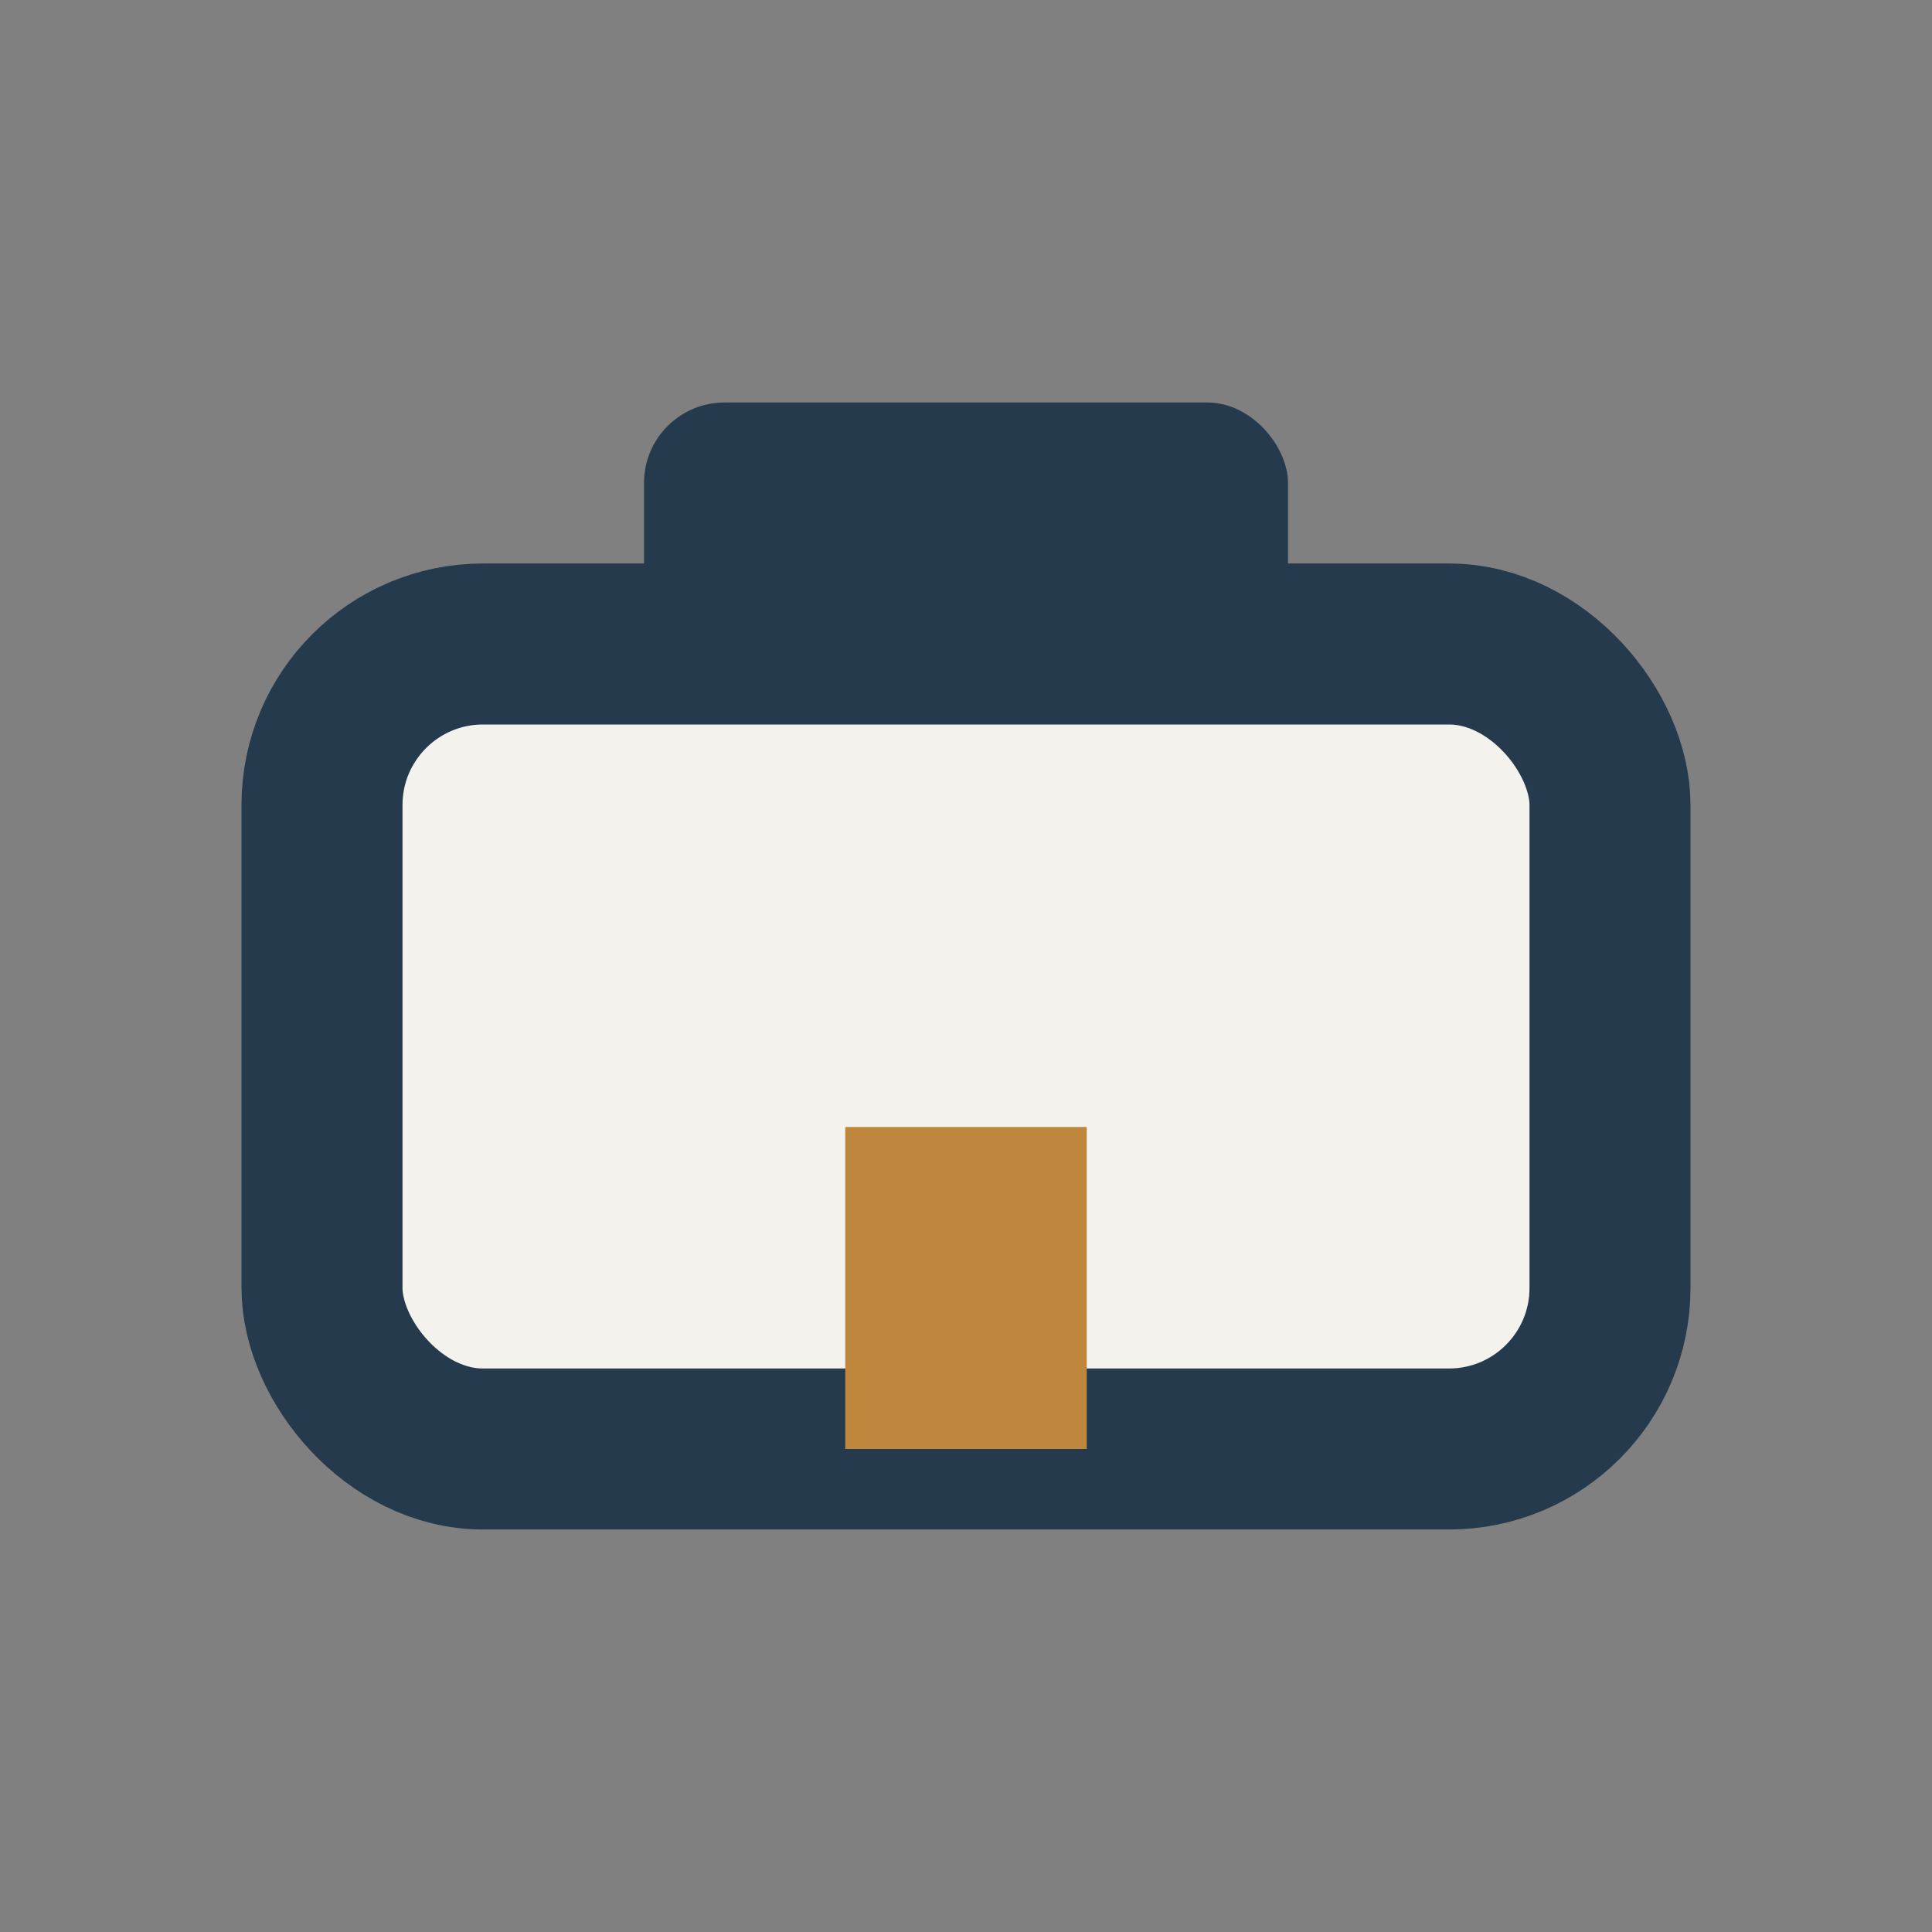 <?xml version="1.0" encoding="UTF-8"?>
<svg xmlns="http://www.w3.org/2000/svg" width="32" height="32" viewBox="0 0 24 24"><rect x="0" y="0" width="24" height="24" fill="#808080" stroke="none"/><rect x="4" y="8" width="16" height="10" rx="2" fill="#F3F2ED" stroke="#253A4D" stroke-width="2"/><rect x="8" y="5" width="8" height="3" rx="1" fill="#253A4D"/><rect x="10.5" y="14" width="3" height="4" fill="#BF863D"/></svg>